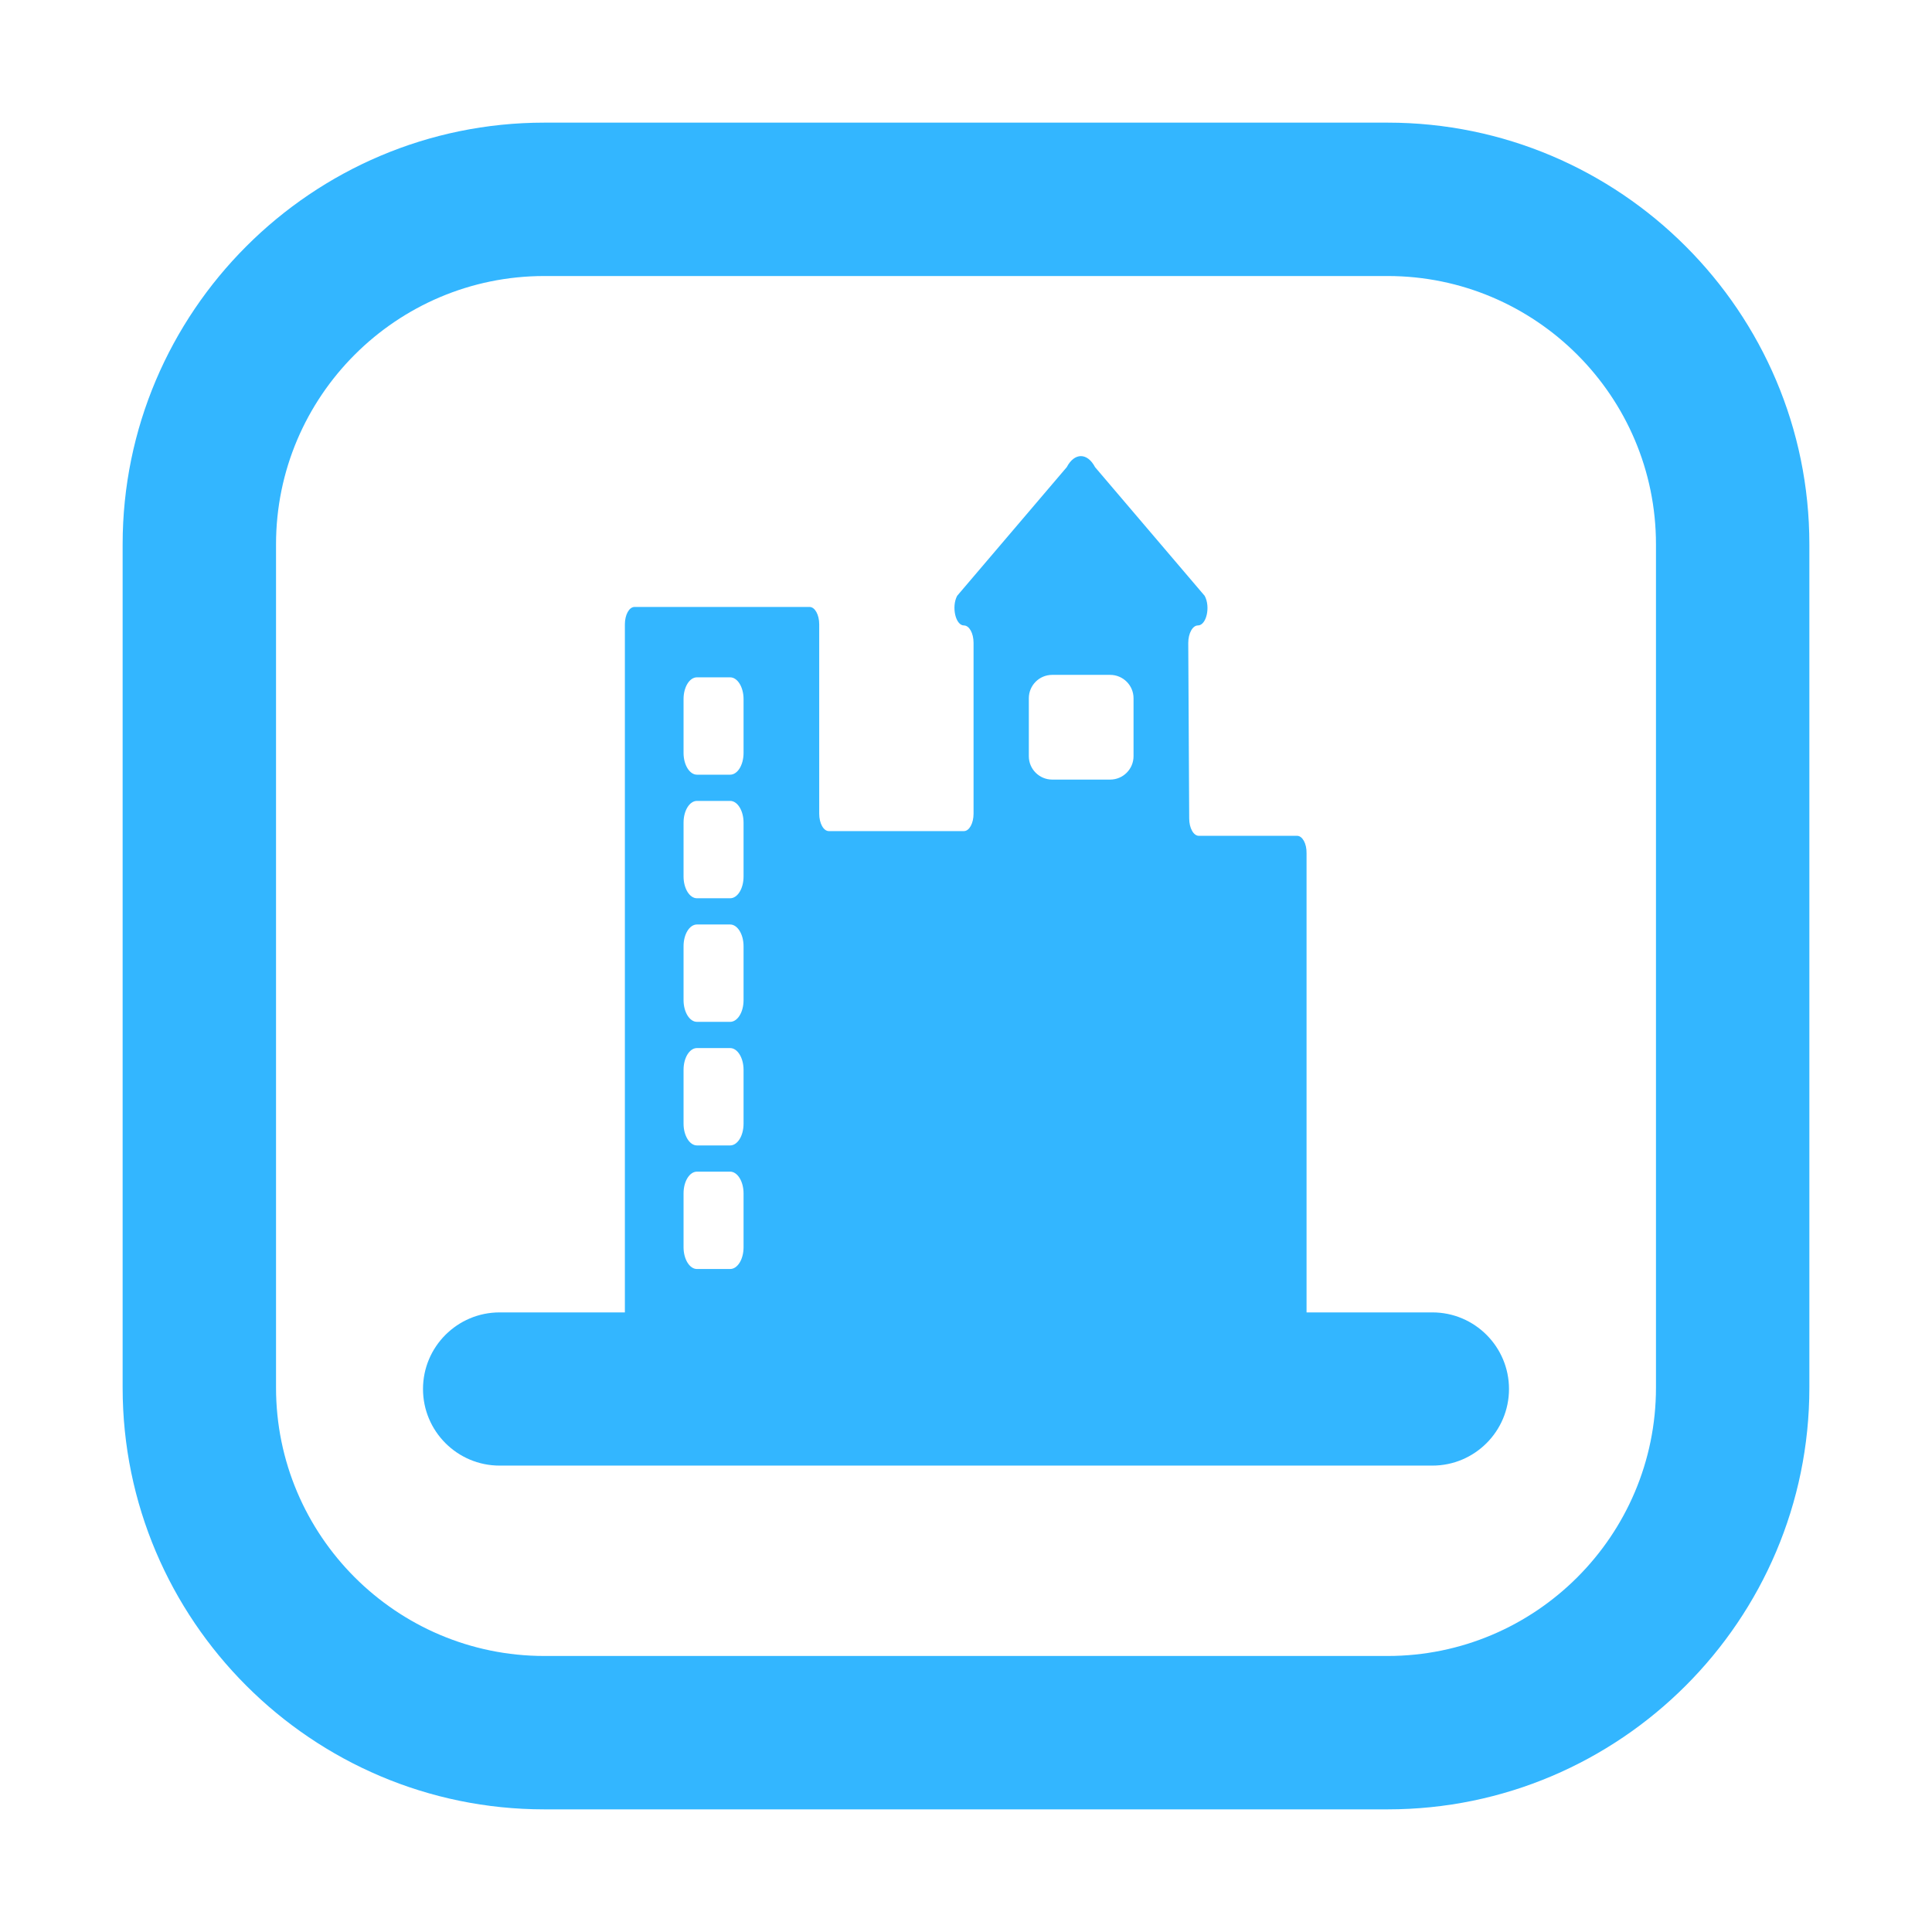 <?xml version="1.0" standalone="no"?><!DOCTYPE svg PUBLIC "-//W3C//DTD SVG 1.1//EN" "http://www.w3.org/Graphics/SVG/1.1/DTD/svg11.dtd"><svg t="1710309607152" class="icon" viewBox="0 0 1024 1024" version="1.1" xmlns="http://www.w3.org/2000/svg" p-id="1599" xmlns:xlink="http://www.w3.org/1999/xlink" width="64" height="64"><path d="M687.5 443H635.4c-2.8 0-5.1-4.1-5.1-9.2l-0.5-93c0-5.1 2.3-9.3 5.1-9.3 4.5 0 6.8-9.8 3.6-15.7l-58.1-68.2c-4.1-7.8-10.9-7.8-15 0l-58.1 68.2c-3.1 5.9-0.8 15.7 3.6 15.7 2.8 0 5.1 4.1 5.1 9.2v90.6c0 5.1-2.3 9.2-5.1 9.2h-71.6c-2.8 0-5.1-4.1-5.1-9.2V330.9c0-5.1-2.3-9.2-5.1-9.2h-92.8c-2.8 0-5.1 4.1-5.1 9.2v396c0 5.1 2.3 9.2 5.1 9.2h351.1c2.8 0 5.1-4.1 5.1-9.2V452.2c0.1-5.1-2.2-9.2-5-9.2zM394.1 661.1c0 6.4-3.2 11.5-7.1 11.5h-17.6c-3.9 0-7.1-5.2-7.1-11.5v-28.6c0-6.4 3.2-11.5 7.1-11.5H387c3.9 0 7.1 5.2 7.1 11.5v28.6z m0-65.5c0 6.4-3.2 11.5-7.1 11.5h-17.6c-3.9 0-7.1-5.2-7.1-11.5V567c0-6.4 3.2-11.5 7.1-11.5H387c3.9 0 7.1 5.2 7.1 11.5v28.6z m0-65.5c0 6.4-3.2 11.5-7.1 11.5h-17.6c-3.9 0-7.1-5.2-7.1-11.5v-28.6c0-6.4 3.2-11.5 7.1-11.5H387c3.9 0 7.1 5.2 7.1 11.5v28.6z m0-65.5c0 6.4-3.2 11.5-7.1 11.5h-17.6c-3.9 0-7.1-5.2-7.1-11.5V436c0-6.4 3.2-11.5 7.1-11.5H387c3.9 0 7.1 5.2 7.1 11.5v28.6z m0-65.5c0 6.4-3.2 11.5-7.1 11.5h-17.6c-3.9 0-7.1-5.2-7.1-11.5v-28.6c0-6.4 3.2-11.5 7.1-11.5H387c3.9 0 7.1 5.2 7.1 11.5v28.6z m206.7 1.7c0 6.8-5.5 12.4-12.4 12.4h-30.7c-6.8 0-12.4-5.5-12.4-12.4v-30.7c0-6.8 5.5-12.4 12.4-12.4h30.7c6.8 0 12.4 5.5 12.4 12.4v30.7z" fill="#33B6FF" p-id="1600"></path><path d="M759.2 776.8H264.8c-22.4 0-40.6-18.2-40.6-40.6s18.2-40.6 40.6-40.6h494.4c22.4 0 40.6 18.2 40.6 40.6s-18.2 40.6-40.6 40.6z" fill="#33B6FF" p-id="1601"></path><path d="M735.5 959h-447C165.3 959 65 858.7 65 735.5v-447C65 165.3 165.3 65 288.5 65h447C858.7 65 959 165.3 959 288.5v447C959 858.7 858.7 959 735.5 959z m-447-812.7c-78.4 0-142.2 63.8-142.2 142.2v447c0 78.4 63.8 142.2 142.2 142.2h447c78.4 0 142.2-63.8 142.2-142.2v-447c0-78.4-63.8-142.2-142.2-142.2h-447z" fill="#33B6FF" p-id="1602"></path></svg>